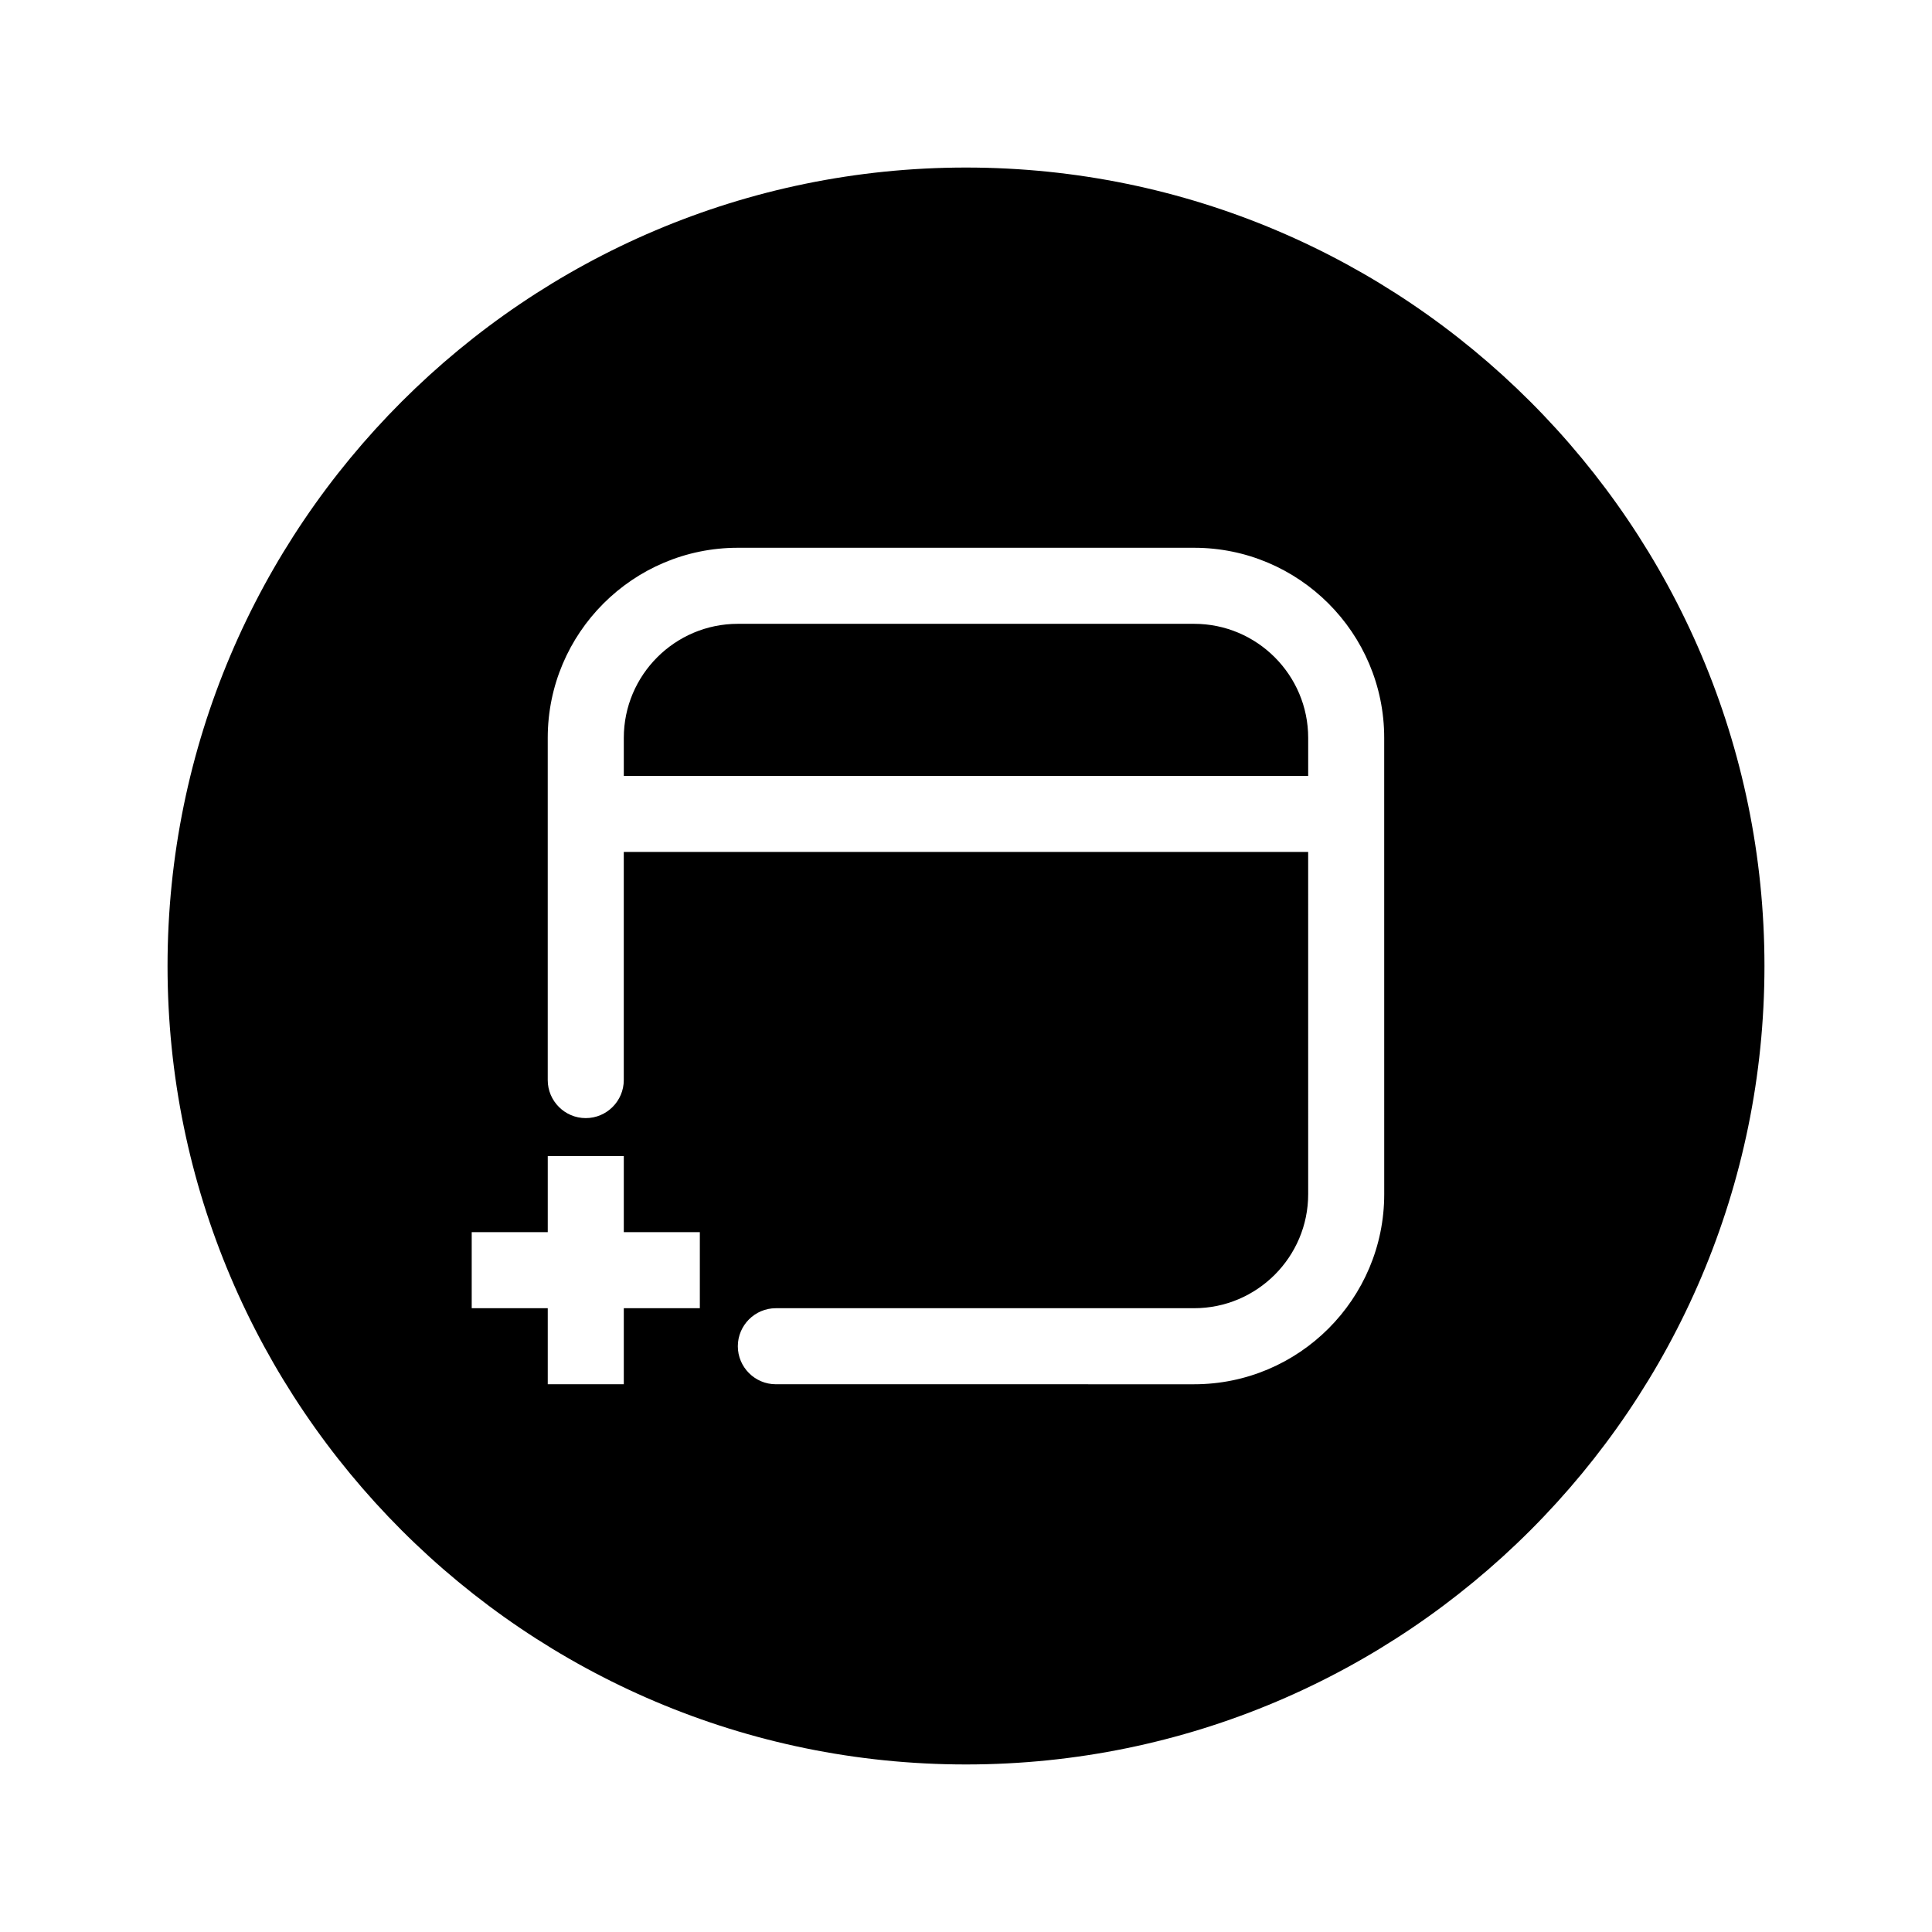 <?xml version="1.0" encoding="UTF-8"?>
<!-- Uploaded to: ICON Repo, www.iconrepo.com, Generator: ICON Repo Mixer Tools -->
<svg fill="#000000" width="800px" height="800px" version="1.1" viewBox="144 144 512 512" xmlns="http://www.w3.org/2000/svg">
 <path d="m400 188.4c-116.68 0-211.6 94.918-211.6 211.6 0 116.68 94.918 211.6 211.6 211.6 116.68 0 211.6-94.918 211.6-211.6 0-116.68-94.918-211.6-211.6-211.6zm-70.535 302.29h-20.152v20.152h-20.152v-20.152h-20.152v-20.152h20.152v-20.152h20.152v20.152h20.152zm181.37-30.227c0 27.789-22.59 50.383-50.383 50.383l-110.84-0.004c-5.562 0-10.078-4.535-10.078-10.078 0.004-5.539 4.516-10.074 10.078-10.074h110.84c16.668 0 30.23-13.562 30.23-30.23l-0.004-90.684h-181.37v60.457c0 5.543-4.516 10.078-10.078 10.078-5.559 0-10.074-4.535-10.074-10.078v-90.684c0-27.793 22.59-50.383 50.383-50.383h120.91c27.789 0 50.379 22.59 50.379 50.383zm-201.52-110.84v-10.074c0-16.668 13.562-30.23 30.23-30.23h120.91c16.664 0 30.227 13.562 30.227 30.23v10.074z"/>
</svg>